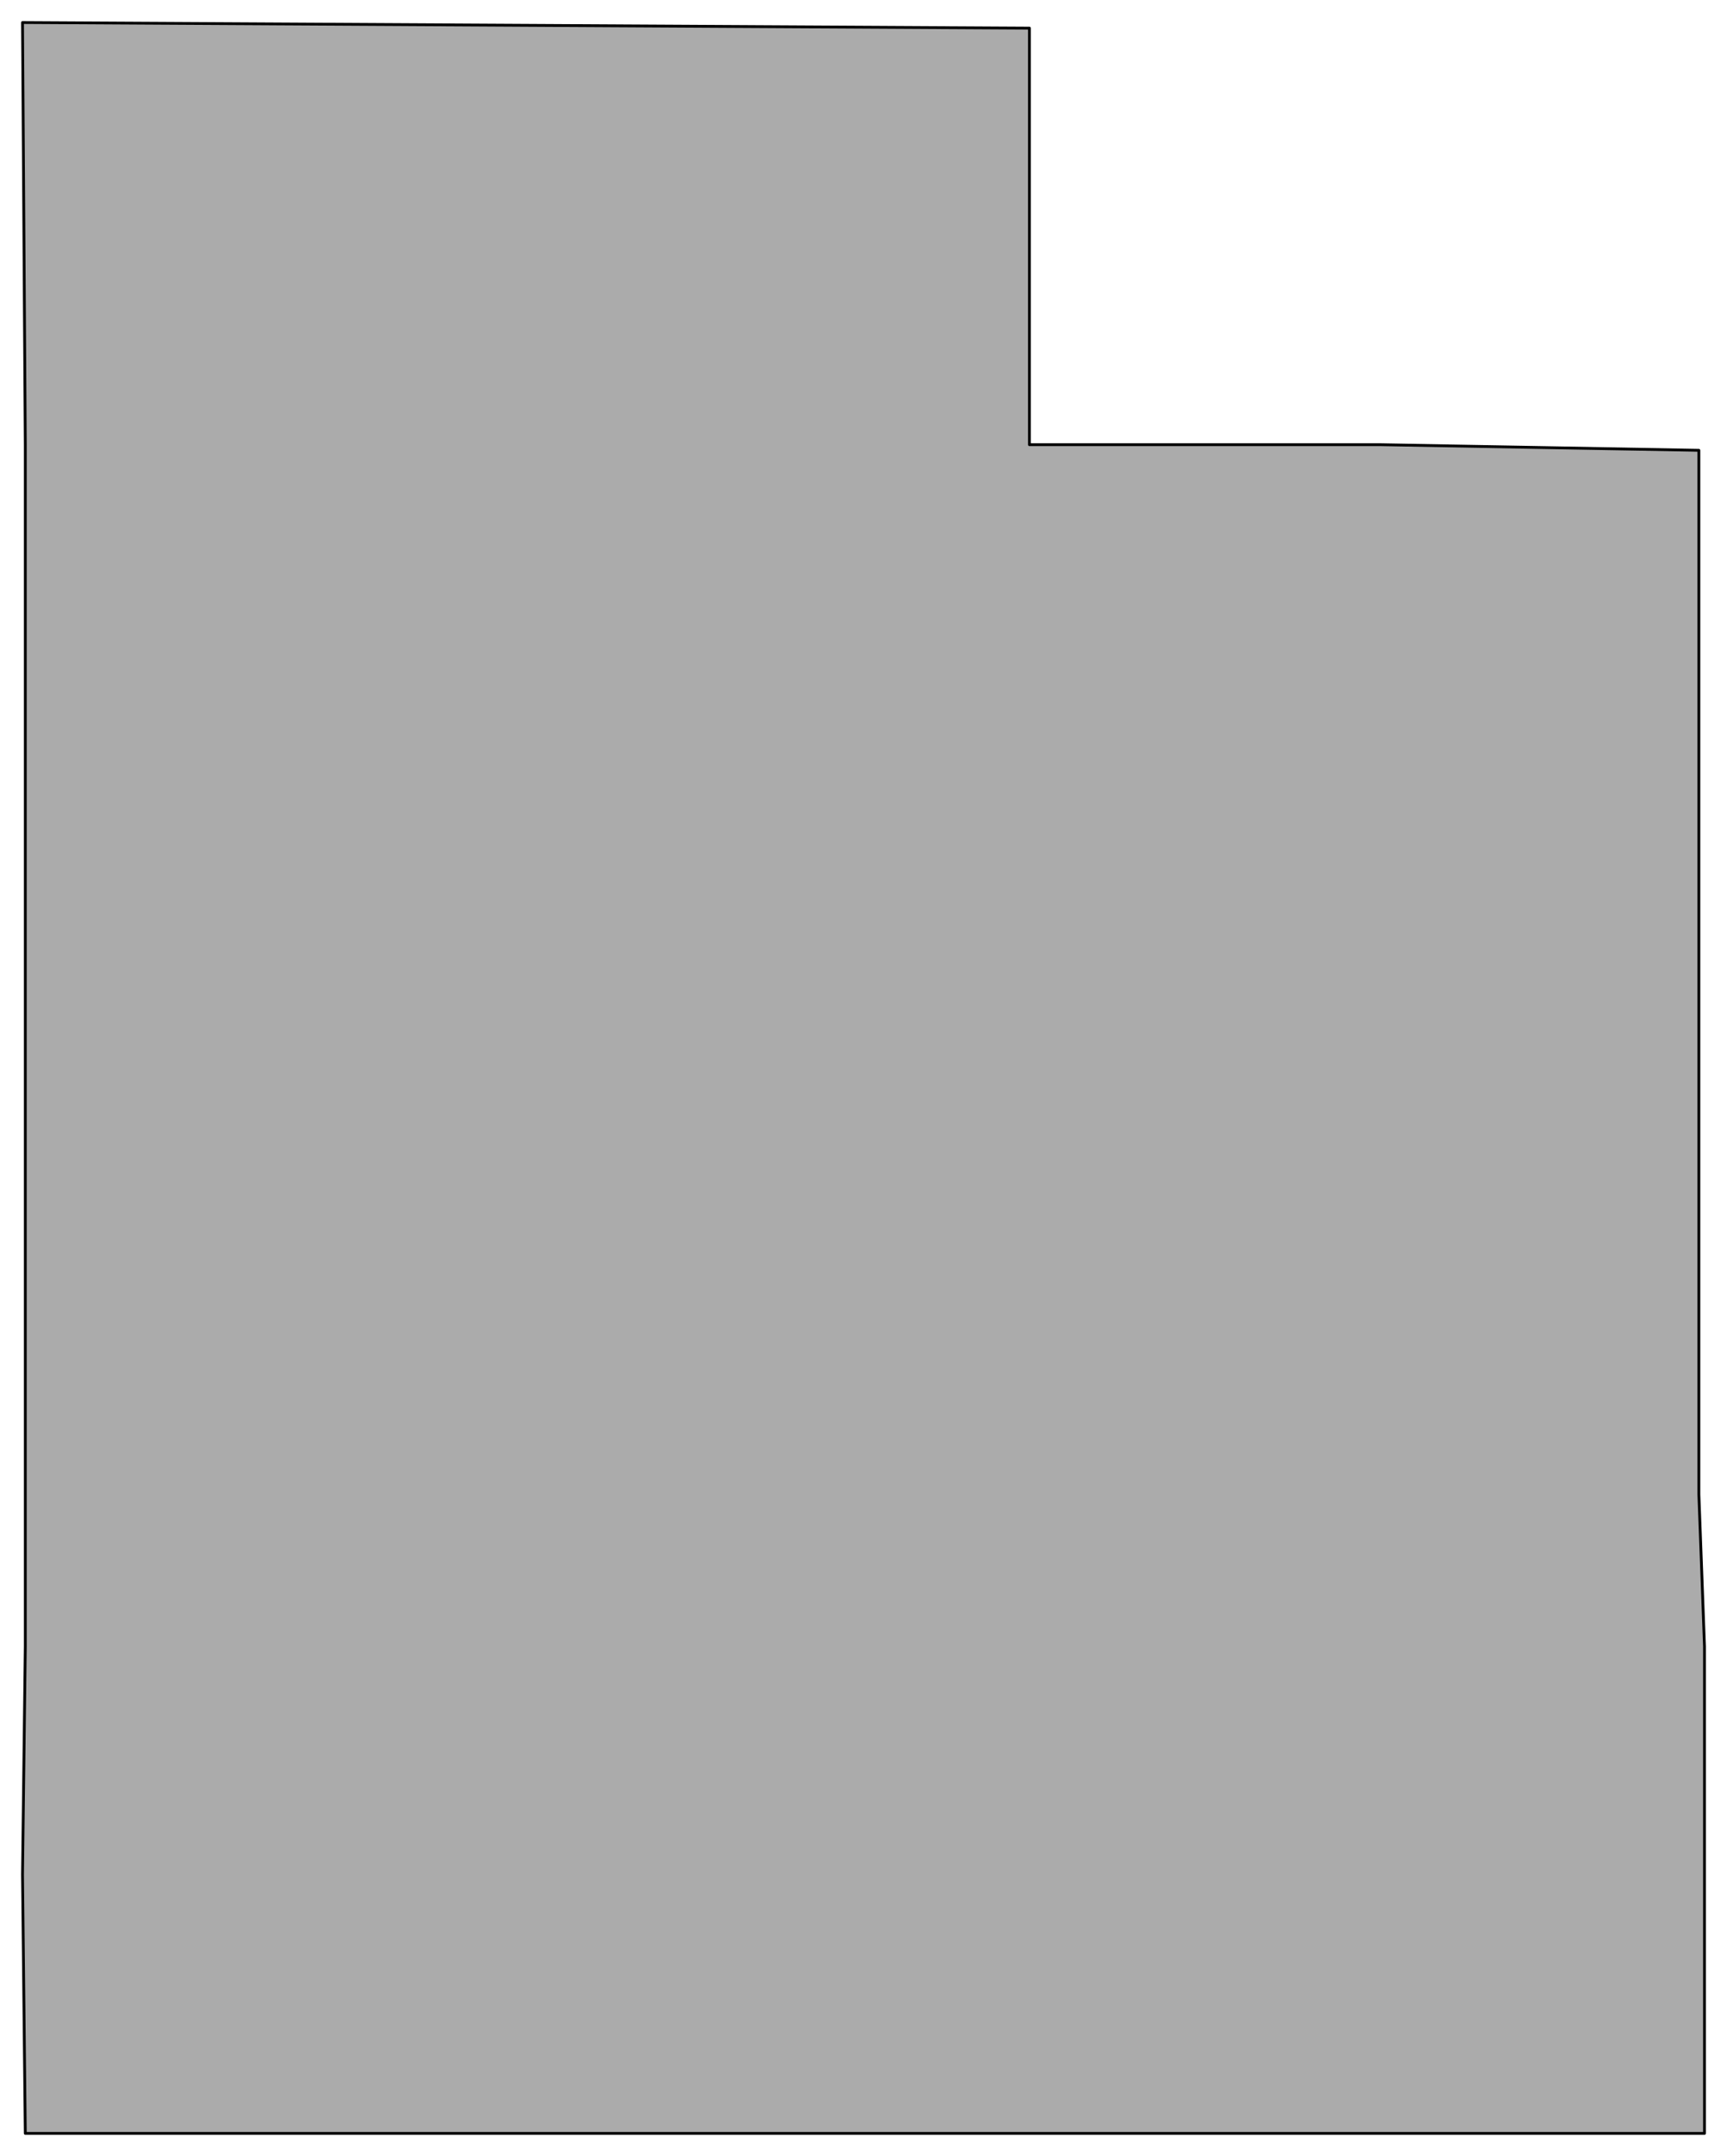 <svg xmlns="http://www.w3.org/2000/svg" fill-rule="evenodd" height="766" preserveAspectRatio="none" stroke-linecap="round" width="614"><style>.brush0{fill:#fff}</style><path style="fill:#ababab;stroke:#000;stroke-width:1;stroke-linejoin:round" d="M35 758h571V585l-2-54V160l-113-2H366V10L8 8l1 150v427l-1 81 1 92h26z"/></svg>

